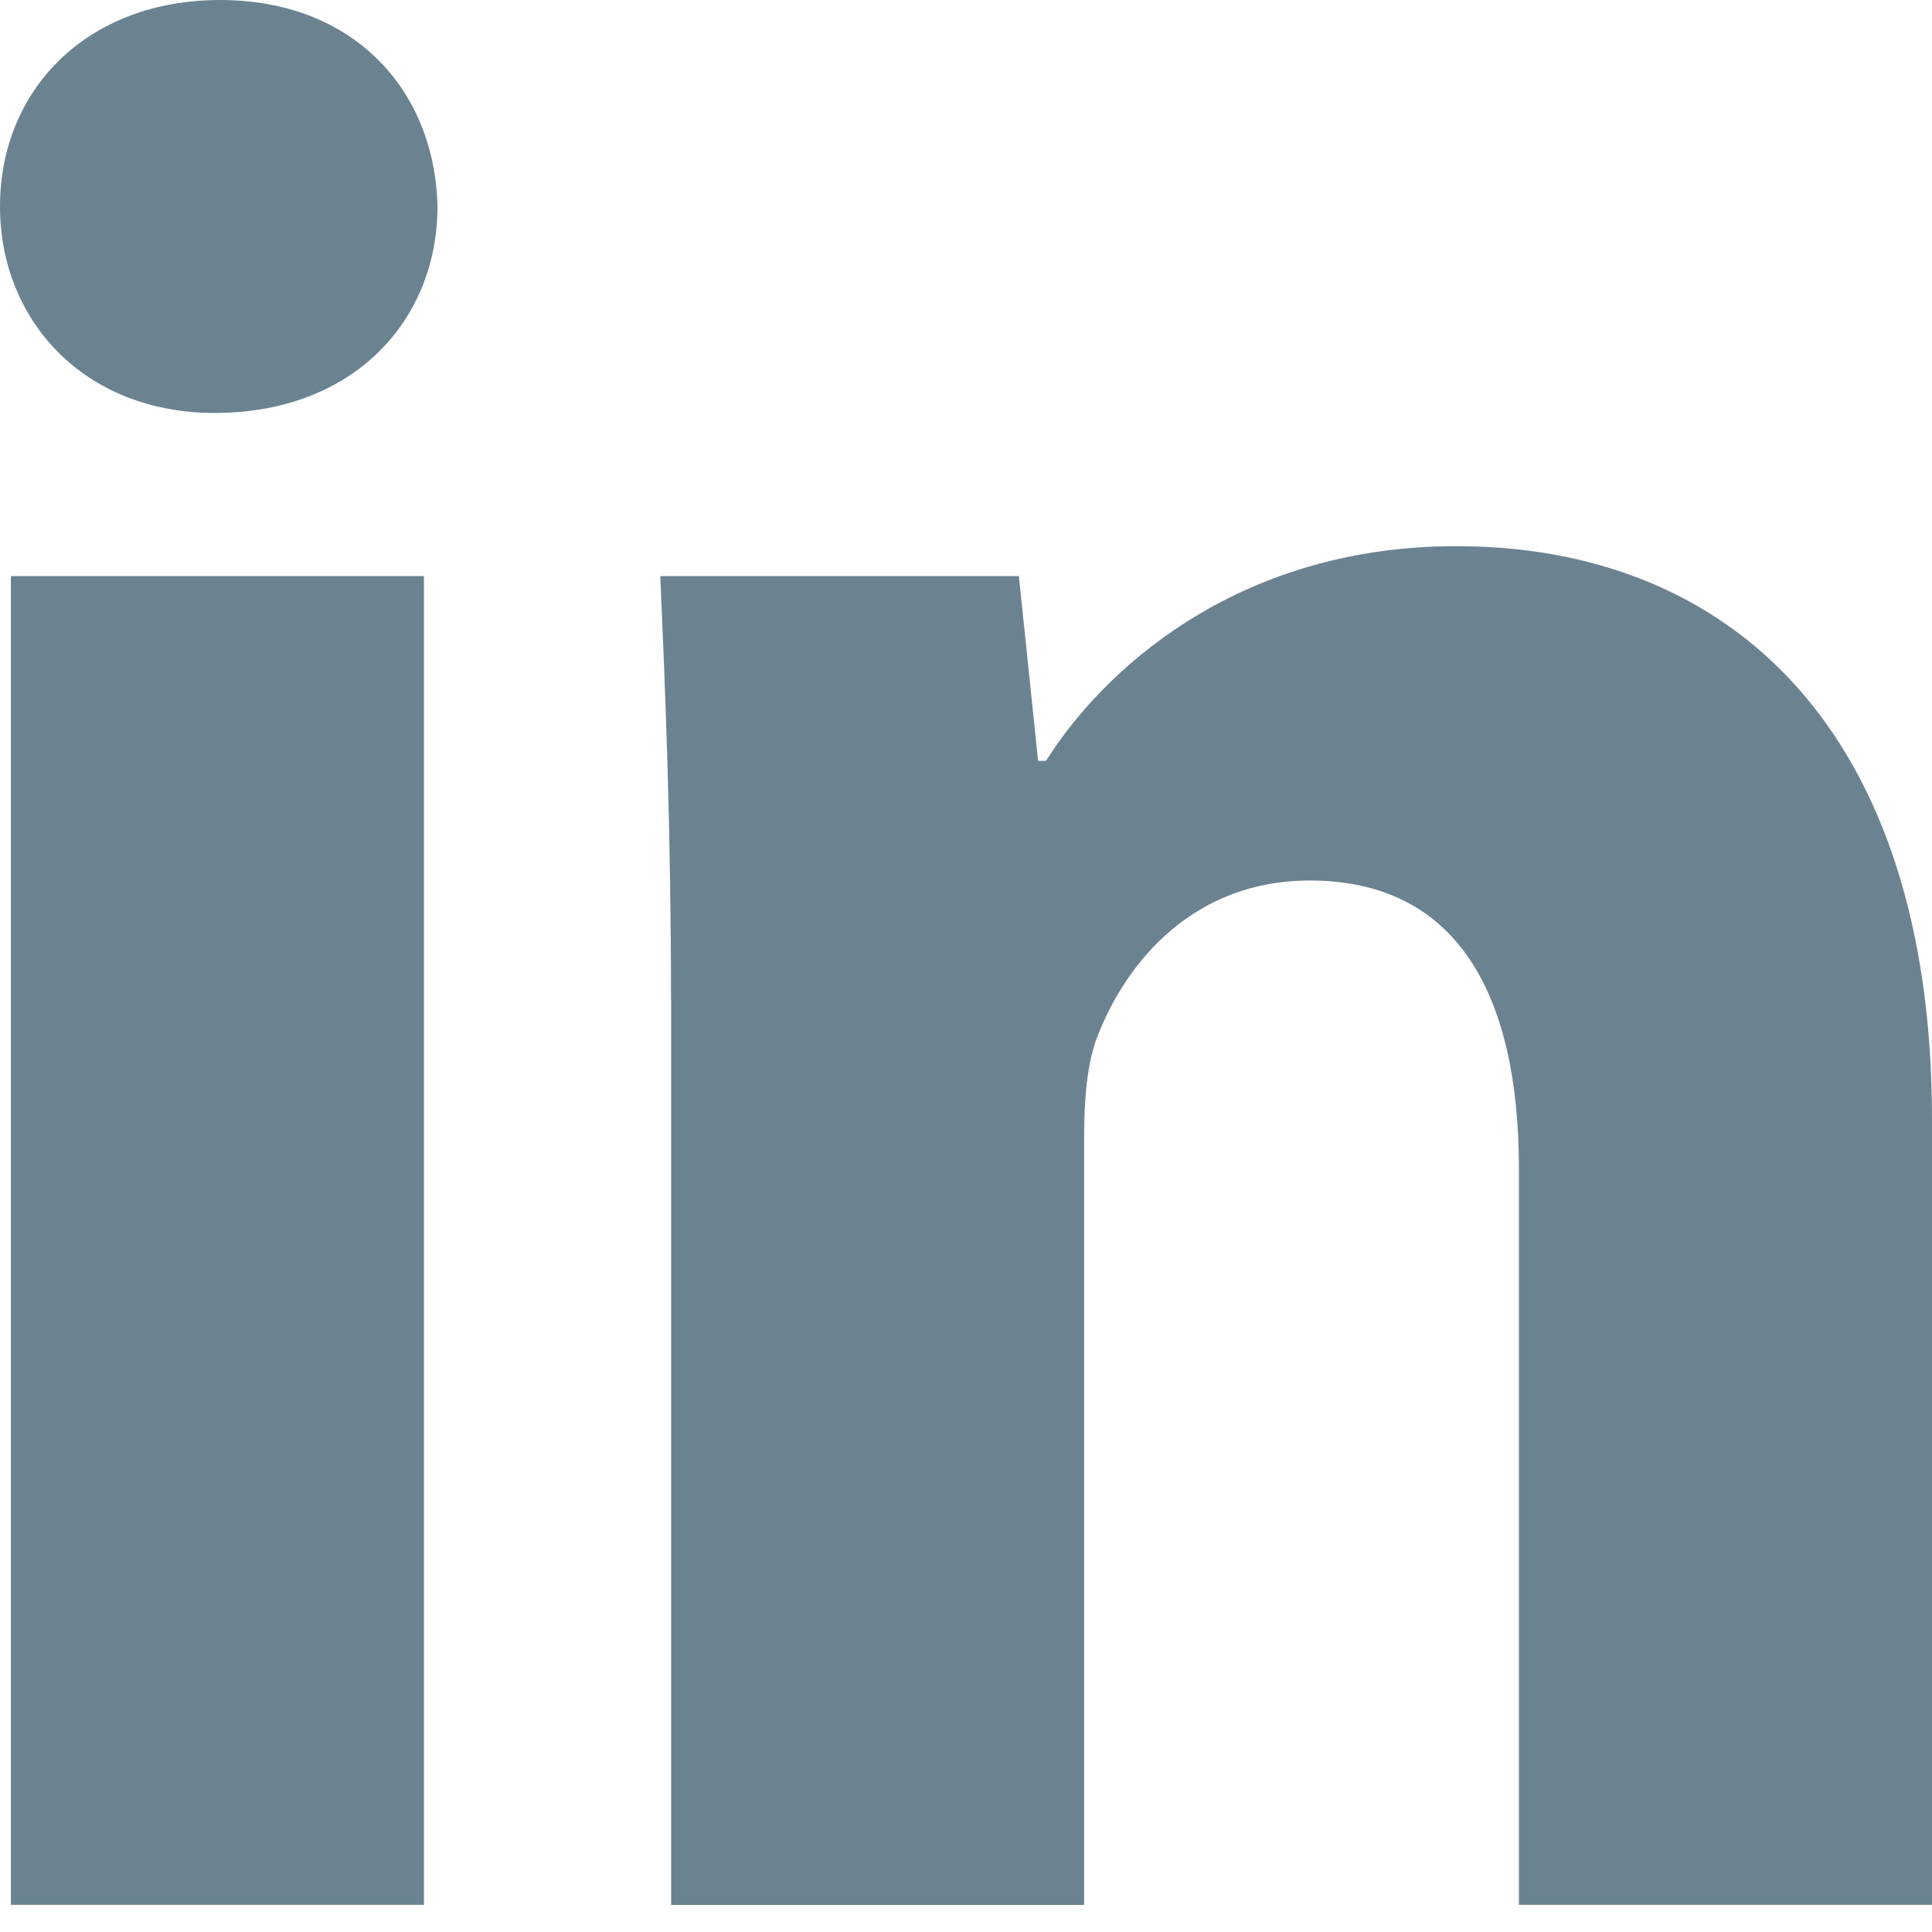 <?xml version="1.0" encoding="utf-8"?>
<!-- Generator: Adobe Illustrator 16.0.3, SVG Export Plug-In . SVG Version: 6.00 Build 0)  -->
<!DOCTYPE svg PUBLIC "-//W3C//DTD SVG 1.1//EN" "http://www.w3.org/Graphics/SVG/1.1/DTD/svg11.dtd">
<svg version="1.1" id="Layer_1" xmlns="http://www.w3.org/2000/svg" xmlns:xlink="http://www.w3.org/1999/xlink" x="0px" y="0px"
	 width="16px" height="16px" viewBox="0 0 16 16" enable-background="new 0 0 16 16" xml:space="preserve">
<path display="none" fill="#6B8391" d="M16,3.131c-0.589,0.261-1.223,0.438-1.887,0.517c0.679-0.406,1.199-1.05,1.443-1.816
	c-0.634,0.376-1.336,0.649-2.084,0.797c-0.599-0.638-1.451-1.037-2.396-1.037c-1.813,0-3.282,1.47-3.282,3.282
	c0,0.257,0.029,0.508,0.085,0.748c-2.728-0.137-5.147-1.443-6.766-3.43c-0.283,0.485-0.445,1.049-0.445,1.65
	c0,1.139,0.58,2.144,1.46,2.732C1.592,6.559,1.085,6.411,0.643,6.165c0,0.014,0,0.027,0,0.041c0,1.591,1.132,2.916,2.633,3.216
	C3,9.497,2.71,9.537,2.411,9.537c-0.211,0-0.417-0.021-0.618-0.059c0.418,1.297,1.63,2.246,3.067,2.271
	c-1.124,0.88-2.539,1.404-4.077,1.404c-0.265,0-0.526-0.016-0.783-0.047c1.453,0.933,3.178,1.477,5.032,1.477
	c6.038,0,9.34-4.995,9.34-9.33c0-0.142-0.004-0.284-0.011-0.425C15.003,4.368,15.561,3.79,16,3.131z"/>
<g>
	<path fill="#6B8391" d="M3.623,1.71c0,0.945-0.697,1.71-1.845,1.71C0.698,3.42,0,2.655,0,1.71C0,0.743,0.72,0,1.823,0
		S3.601,0.743,3.623,1.71z M0.09,15.775V4.771h3.421v11.004H0.09z"/>
	<path fill="#6B8391" d="M5.557,8.282c0-1.373-0.045-2.52-0.089-3.511h2.97l0.159,1.53h0.066c0.45-0.72,1.553-1.778,3.398-1.778
		C14.313,4.523,16,6.031,16,9.271v6.504h-3.421V9.677c0-1.417-0.495-2.385-1.733-2.385c-0.945,0-1.507,0.652-1.754,1.282
		C9.001,8.799,8.978,9.114,8.978,9.43v6.346h-3.42V8.282z"/>
</g>
</svg>
